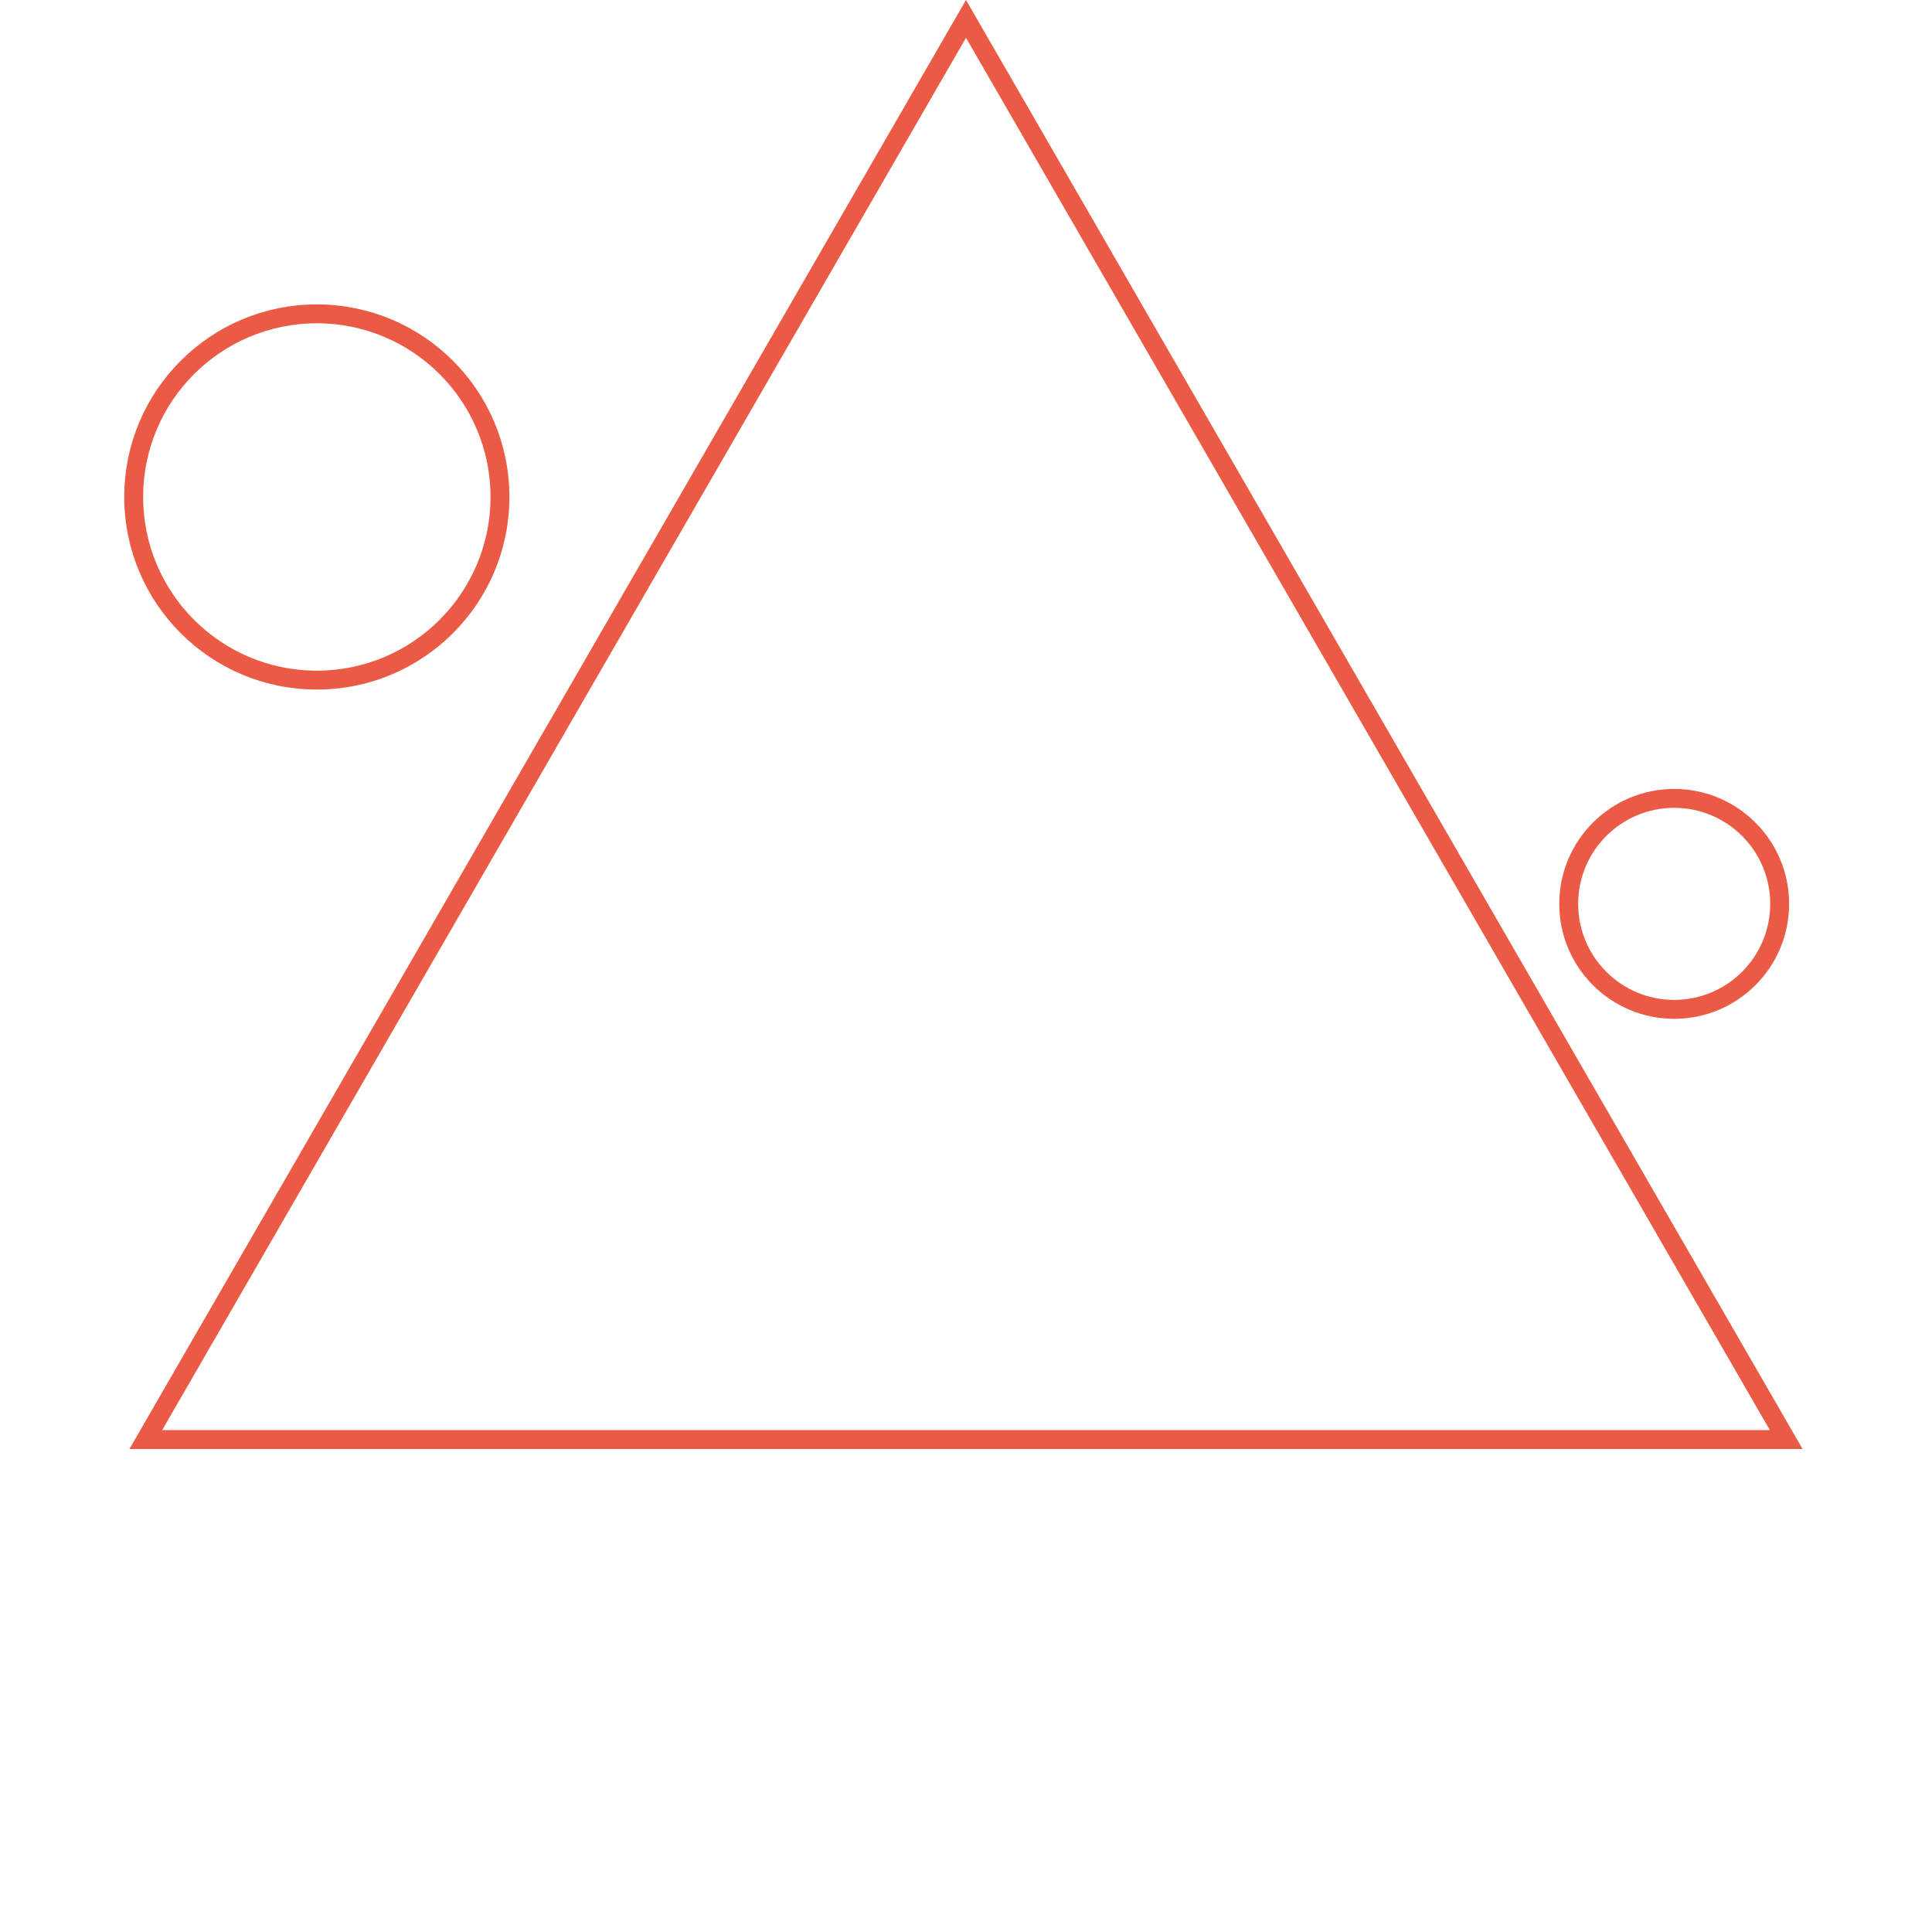 <?xml version="1.0" encoding="UTF-8"?> <svg xmlns="http://www.w3.org/2000/svg" width="409" height="409" viewBox="0 0 409 409" fill="none"> <path d="M30.862 304.75L204.5 4L378.138 304.75H30.862Z" stroke="#EB5A44" stroke-width="4"></path> <circle cx="67.071" cy="105.209" r="38.769" stroke="#EB5A44" stroke-width="4"></circle> <circle cx="354.423" cy="191.349" r="22.33" stroke="#EB5A44" stroke-width="4"></circle> </svg> 